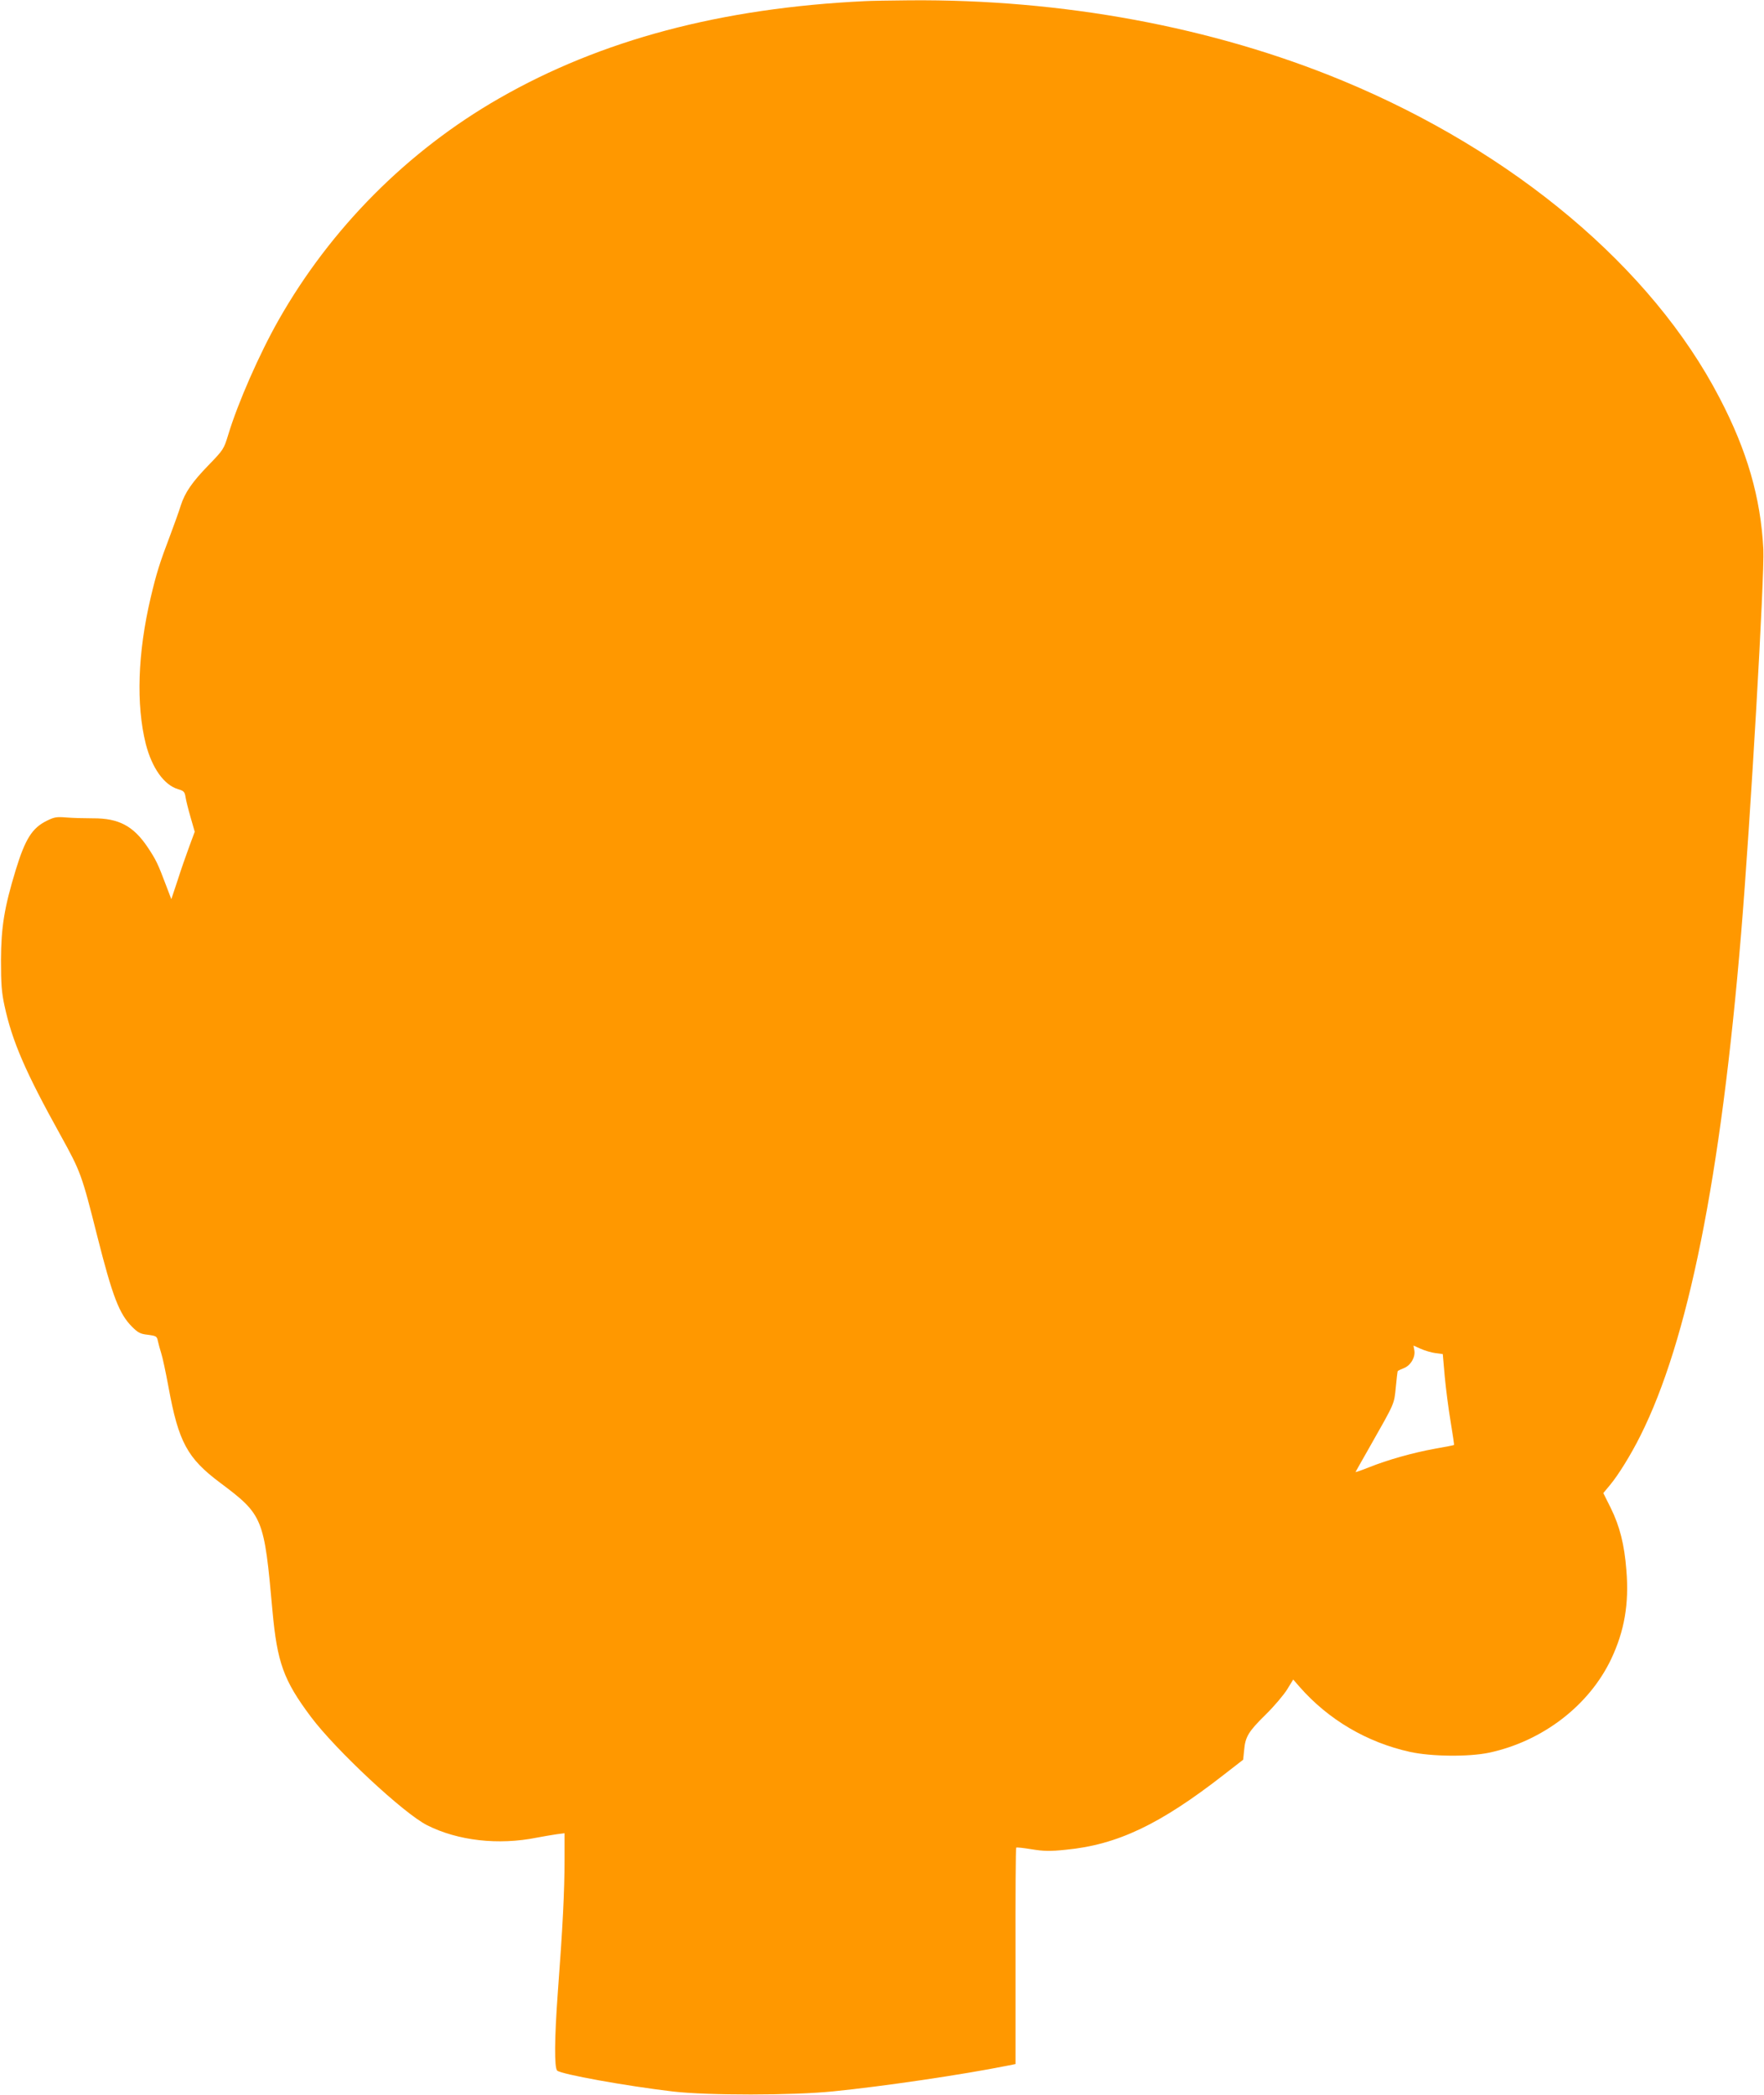 <?xml version="1.0" standalone="no"?>
<!DOCTYPE svg PUBLIC "-//W3C//DTD SVG 20010904//EN"
 "http://www.w3.org/TR/2001/REC-SVG-20010904/DTD/svg10.dtd">
<svg version="1.0" xmlns="http://www.w3.org/2000/svg"
 width="1078pt" height="1280pt" viewBox="0 0 1078 1280"
 preserveAspectRatio="xMidYMid meet">
<g transform="translate(0,1280) scale(0.1,-0.1)"
fill="#ff9800" stroke="none">
<path d="M5285 12793 c-879 -42 -1612 -237 -2233 -593 -561 -321 -1032 -795
-1350 -1356 -117 -206 -249 -507 -307 -699 -27 -88 -29 -92 -119 -185 -103
-106 -146 -169 -172 -250 -9 -30 -38 -111 -64 -180 -64 -168 -84 -232 -119
-380 -80 -340 -90 -655 -30 -895 38 -147 111 -250 197 -276 35 -10 41 -16 46
-49 3 -20 17 -76 31 -124 l25 -87 -34 -92 c-19 -51 -51 -143 -71 -206 l-38
-114 -32 84 c-50 133 -62 157 -111 231 -88 132 -178 180 -336 179 -51 0 -124
2 -161 5 -60 5 -75 3 -121 -20 -90 -44 -132 -112 -190 -301 -70 -230 -89 -348
-90 -550 0 -148 4 -198 22 -281 47 -216 127 -402 342 -789 123 -223 129 -238
224 -615 94 -372 135 -477 213 -555 36 -36 50 -44 97 -49 51 -7 55 -9 61 -39
4 -18 13 -51 20 -73 8 -23 28 -117 45 -209 61 -334 115 -433 314 -582 264
-198 270 -213 321 -783 29 -317 68 -425 235 -648 151 -202 567 -590 710 -662
188 -95 436 -123 670 -76 41 8 96 17 123 21 l47 6 0 -163 c0 -189 -11 -410
-41 -808 -21 -287 -22 -461 -4 -479 23 -22 420 -94 710 -128 209 -24 729 -24
975 1 303 30 792 102 1066 157 l50 10 0 658 c-1 363 1 662 4 664 3 3 46 -2 95
-10 74 -12 111 -13 207 -3 316 30 578 155 969 460 l116 90 6 58 c7 82 26 114
132 218 51 50 109 119 130 152 l38 62 40 -46 c176 -200 411 -338 673 -396 132
-29 359 -31 484 -5 327 70 611 288 746 572 81 171 110 338 93 542 -12 158 -41
270 -95 380 l-46 92 40 48 c52 62 129 187 186 301 292 581 492 1577 616 3067
57 686 144 2191 136 2350 -16 314 -99 602 -268 925 -413 795 -1256 1503 -2303
1937 -794 329 -1714 499 -2649 491 -116 -1 -238 -3 -271 -5z m3488 -8259 l44
-6 12 -137 c7 -75 23 -199 36 -276 13 -77 22 -141 21 -142 -2 -2 -54 -12 -117
-23 -137 -25 -289 -68 -404 -114 -47 -19 -84 -31 -81 -28 2 4 39 70 83 147
160 282 152 264 163 371 5 53 10 97 12 99 2 2 19 10 39 18 41 17 70 68 62 109
l-5 28 45 -20 c25 -11 65 -23 90 -26z"/>
</g>
</svg>
